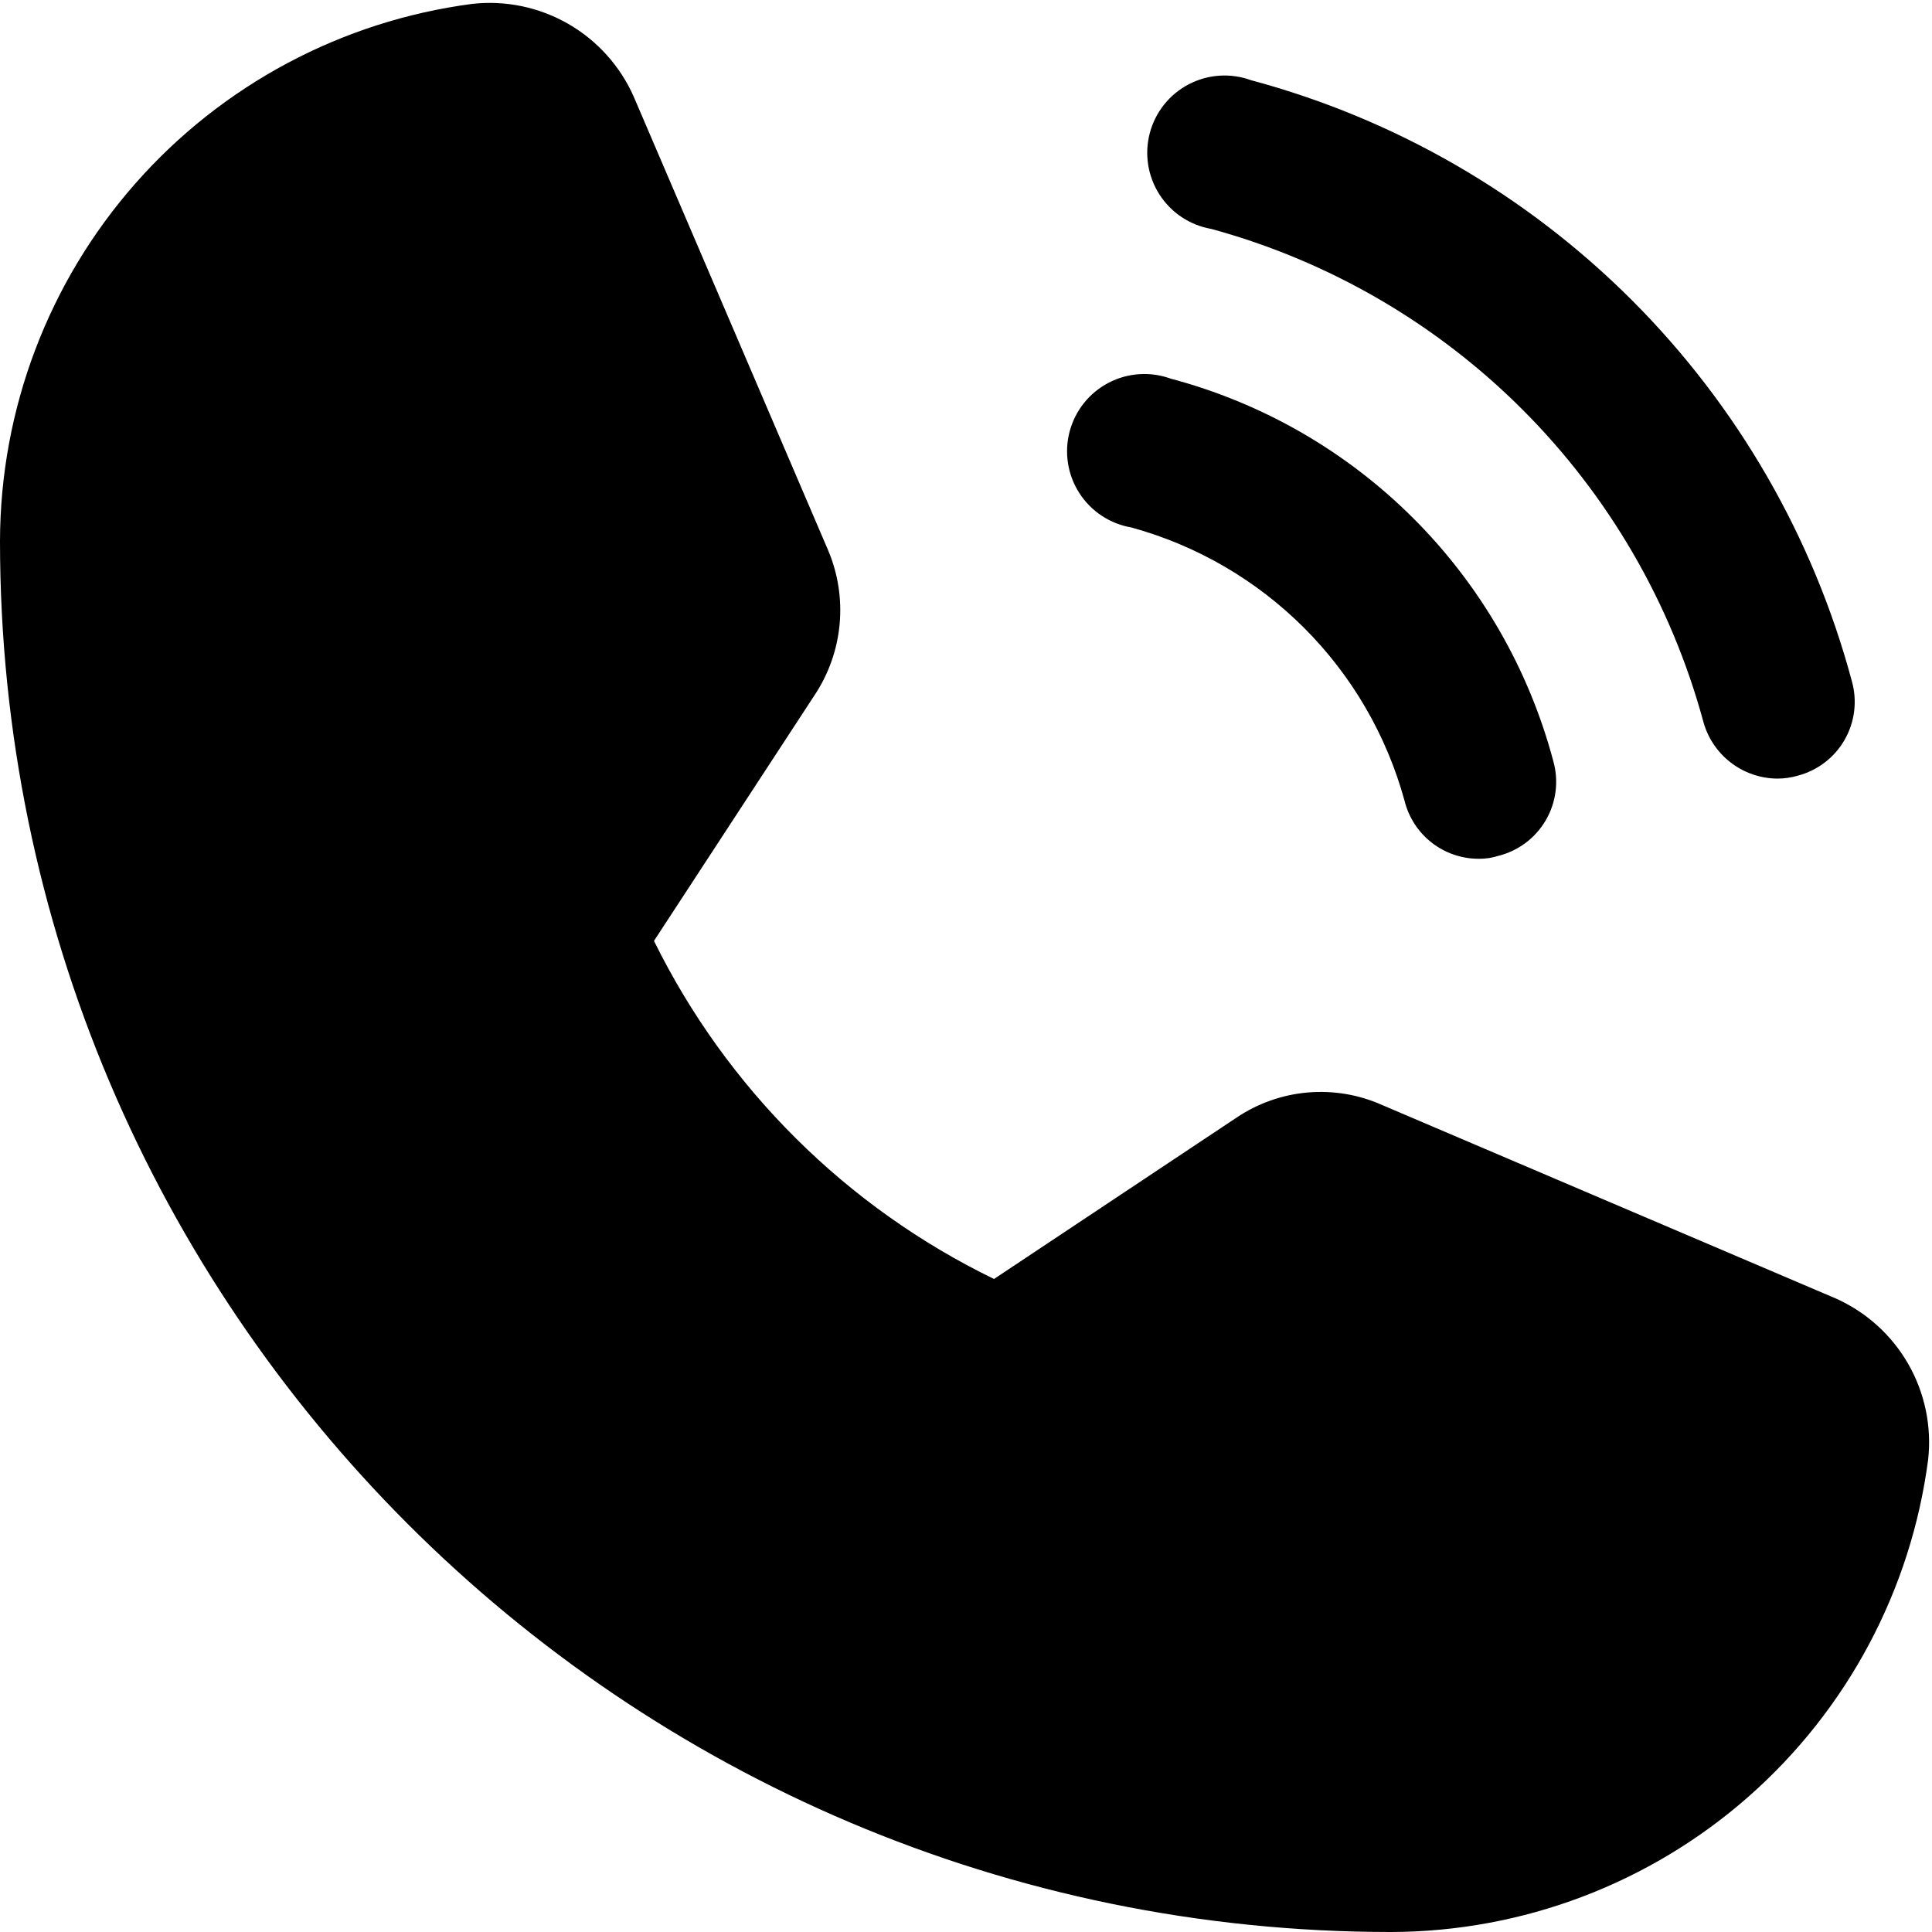 <svg width="200" height="200" viewBox="0 0 200 200" fill="none" xmlns="http://www.w3.org/2000/svg">
<path d="M190 134.4L143.1 114.4C140.68 113.315 138.024 112.866 135.382 113.093C132.739 113.32 130.199 114.218 128 115.7L102.9 132.4C87.603 124.97 75.217 112.655 67.7 97.4L84.3 72C85.772 69.799 86.672 67.265 86.916 64.628C87.161 61.991 86.743 59.334 85.7 56.9L65.6 10C64.197 6.833 61.823 4.195 58.82 2.469C55.817 0.743 52.343 0.018 48.9 0.4C35.396 2.169 22.994 8.782 13.999 19.009C5.005 29.235 0.03 42.38 0 56C0 135.4 64.6 200 144 200C157.619 199.97 170.765 194.995 180.991 186.001C191.218 177.006 197.831 164.604 199.6 151.1C199.982 147.658 199.257 144.183 197.531 141.18C195.805 138.177 193.167 135.803 190 134.4Z" fill="black"/>
<path d="M125.4 23.7C137.577 27.027 148.676 33.471 157.603 42.397C166.529 51.324 172.973 62.423 176.3 74.6C176.741 76.31 177.736 77.825 179.129 78.91C180.522 79.996 182.234 80.59 184 80.6C184.711 80.599 185.417 80.498 186.1 80.3C187.117 80.034 188.071 79.567 188.905 78.928C189.739 78.289 190.438 77.489 190.959 76.577C191.481 75.664 191.815 74.656 191.942 73.613C192.069 72.57 191.987 71.511 191.7 70.5C187.7 55.587 179.847 41.989 168.929 31.071C158.011 20.153 144.413 12.3 129.5 8.3C128.456 7.92 127.345 7.761 126.237 7.834C125.129 7.907 124.048 8.21 123.063 8.723C122.078 9.236 121.211 9.949 120.517 10.816C119.823 11.683 119.317 12.685 119.031 13.758C118.745 14.832 118.686 15.953 118.857 17.05C119.028 18.147 119.426 19.197 120.025 20.132C120.625 21.067 121.412 21.868 122.337 22.482C123.262 23.096 124.306 23.511 125.4 23.7Z" fill="black"/>
<path d="M117.1 54.6C123.869 56.453 130.038 60.037 135.001 64.999C139.963 69.962 143.547 76.131 145.4 82.9C145.826 84.618 146.816 86.144 148.212 87.232C149.609 88.32 151.33 88.907 153.1 88.9C153.778 88.907 154.453 88.805 155.1 88.6C156.126 88.345 157.09 87.886 157.936 87.252C158.781 86.617 159.491 85.819 160.022 84.905C160.554 83.992 160.897 82.98 161.03 81.931C161.164 80.883 161.086 79.818 160.8 78.8C158.275 69.295 153.282 60.627 146.328 53.672C139.374 46.718 130.705 41.725 121.2 39.2C120.156 38.82 119.045 38.661 117.937 38.734C116.829 38.807 115.748 39.109 114.763 39.623C113.778 40.136 112.911 40.849 112.217 41.716C111.523 42.583 111.017 43.585 110.731 44.658C110.445 45.732 110.386 46.853 110.557 47.95C110.728 49.047 111.126 50.097 111.725 51.032C112.325 51.967 113.112 52.768 114.037 53.382C114.963 53.996 116.006 54.411 117.1 54.6Z" fill="black"/>
</svg>
